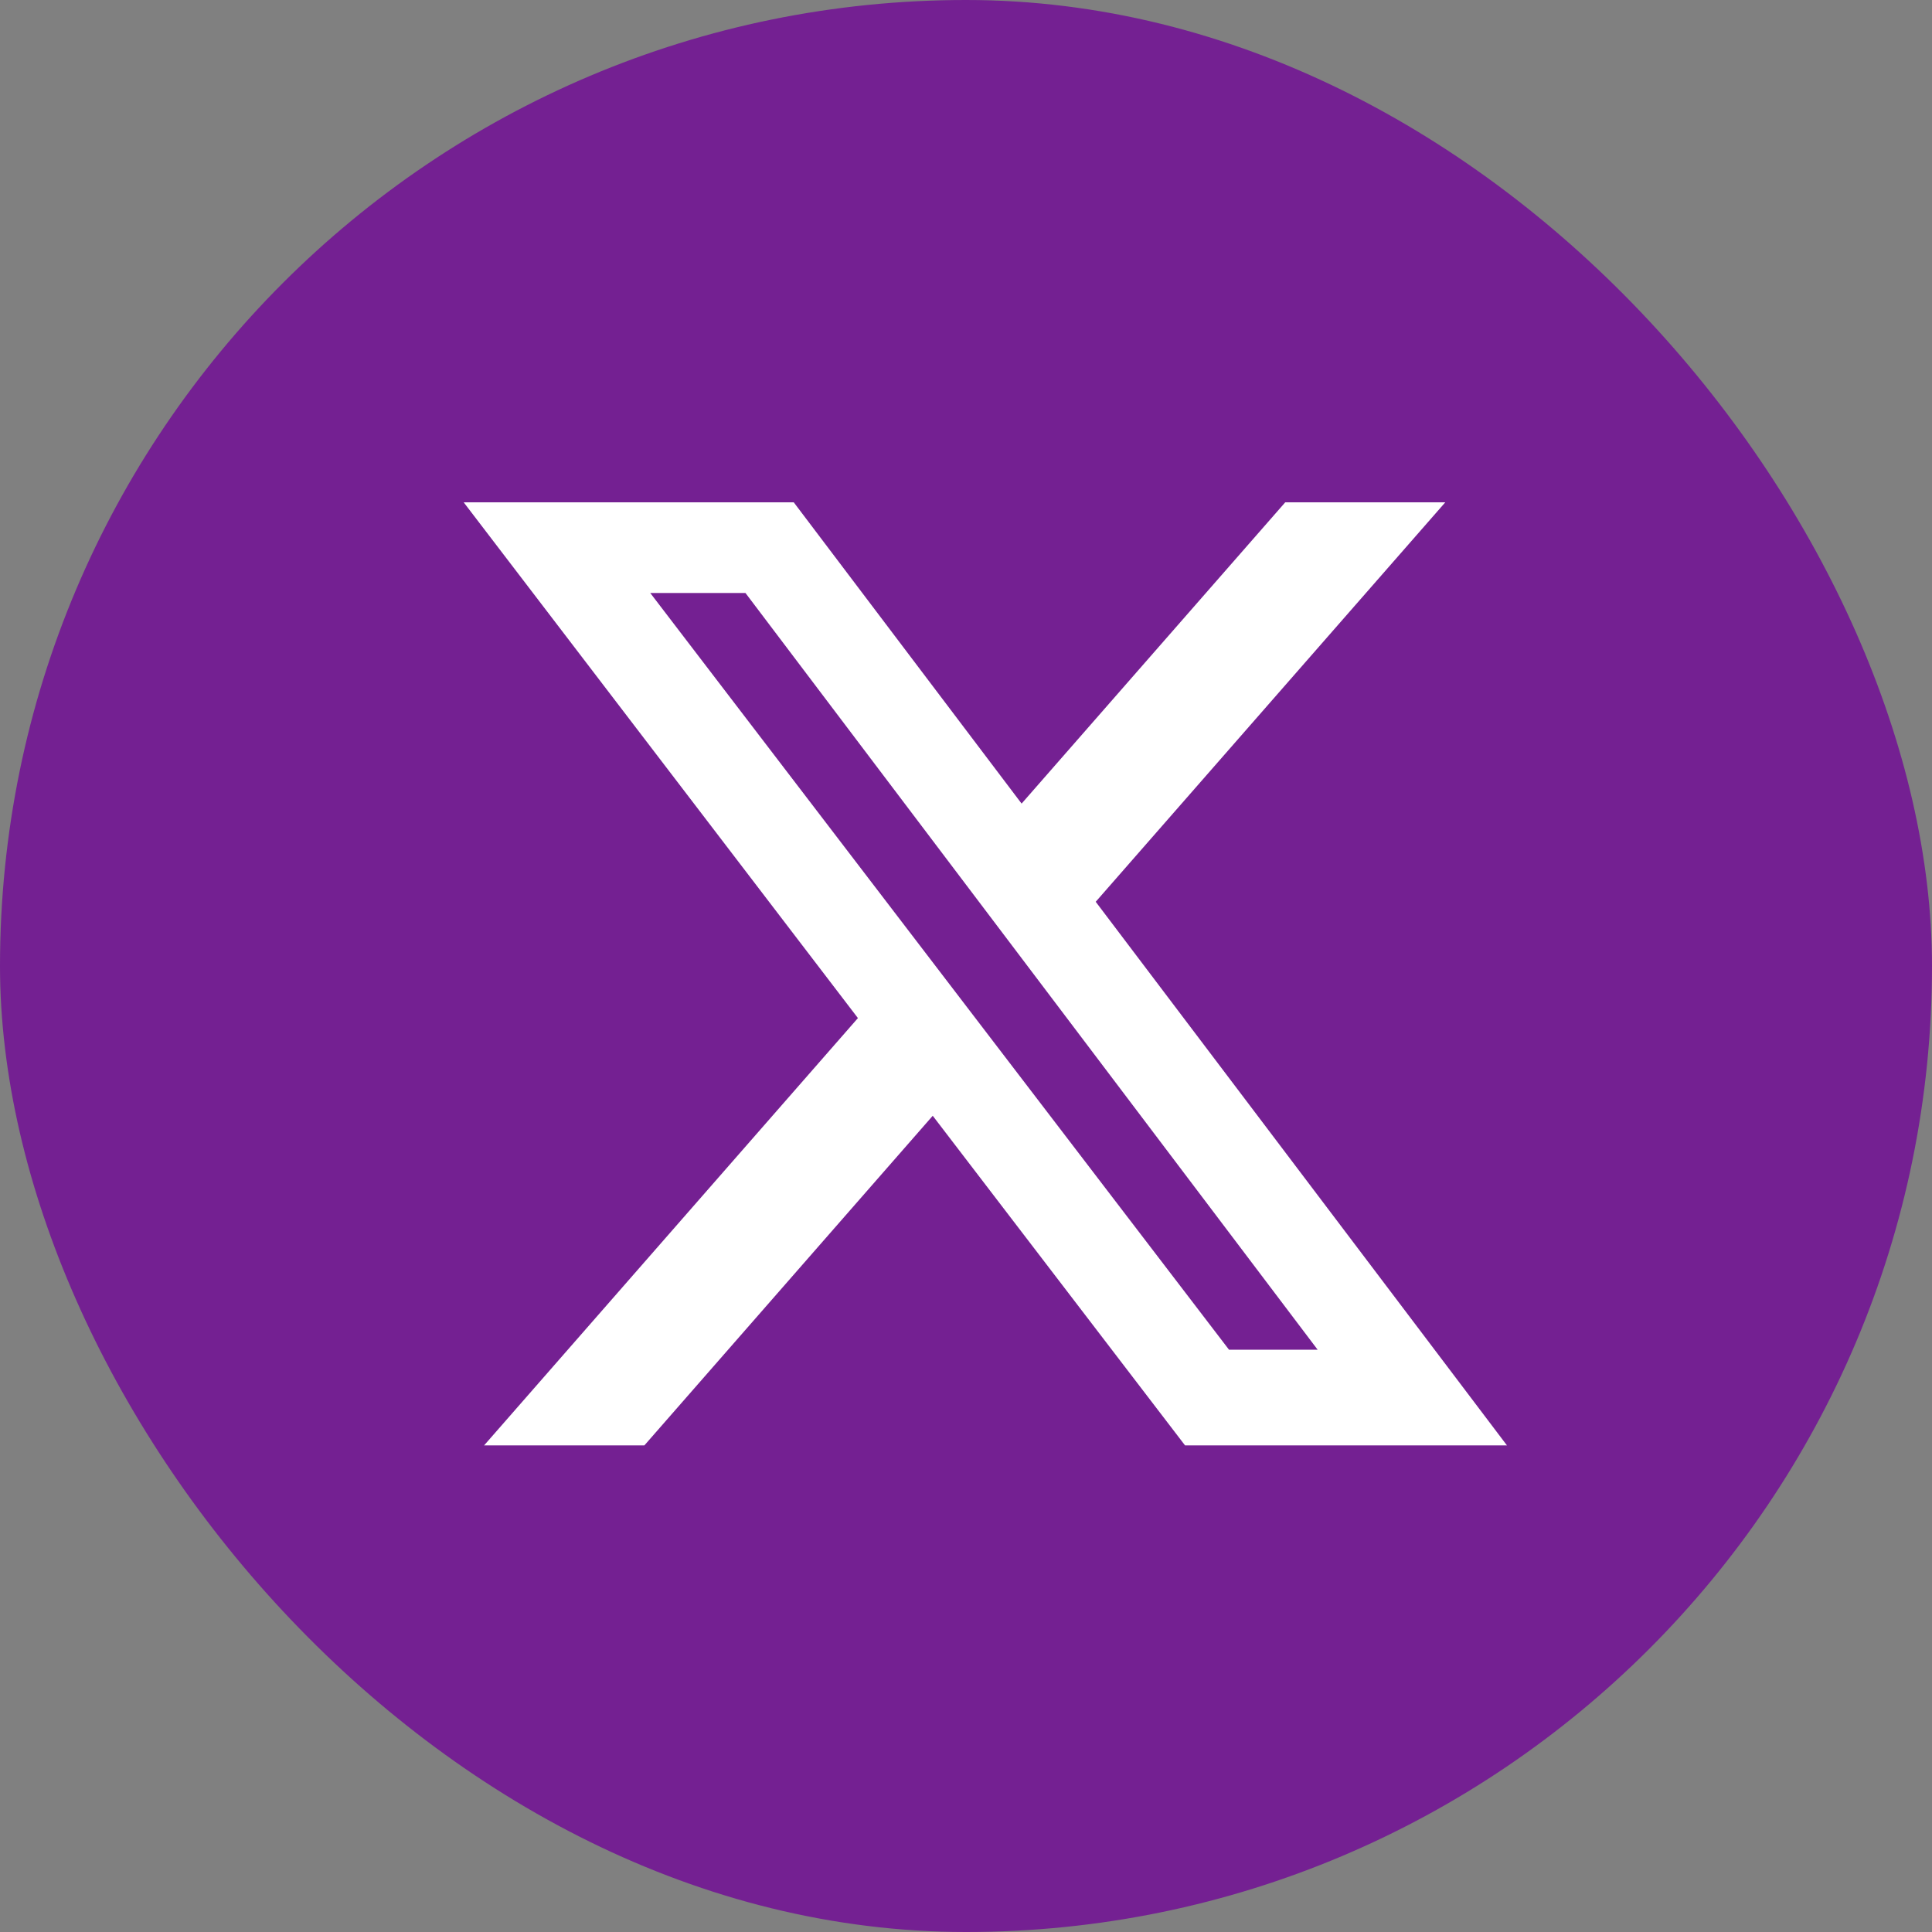 <svg width="50" height="50" viewBox="0 0 50 50" fill="none" xmlns="http://www.w3.org/2000/svg">
<rect x="0" y="0" width="50" height="50" fill="#808080" stroke="none"/>
<g clip-path="url(#clip0_420_4724)">
<rect width="50" height="50" rx="25" fill="#742092"/>
<path d="M33.262 13H37.404L28.357 23.338L39 37.407H30.669L24.139 28.876L16.676 37.407H12.528L22.203 26.348L12 13H20.542L26.439 20.797L33.262 13ZM31.807 34.931H34.101L19.293 15.347H16.829L31.807 34.931Z" fill="white"/>
</g>
<defs>
<clipPath id="clip0_420_4724">
<rect width="50" height="50" rx="25" fill="white"/>
</clipPath>
</defs>
</svg>
